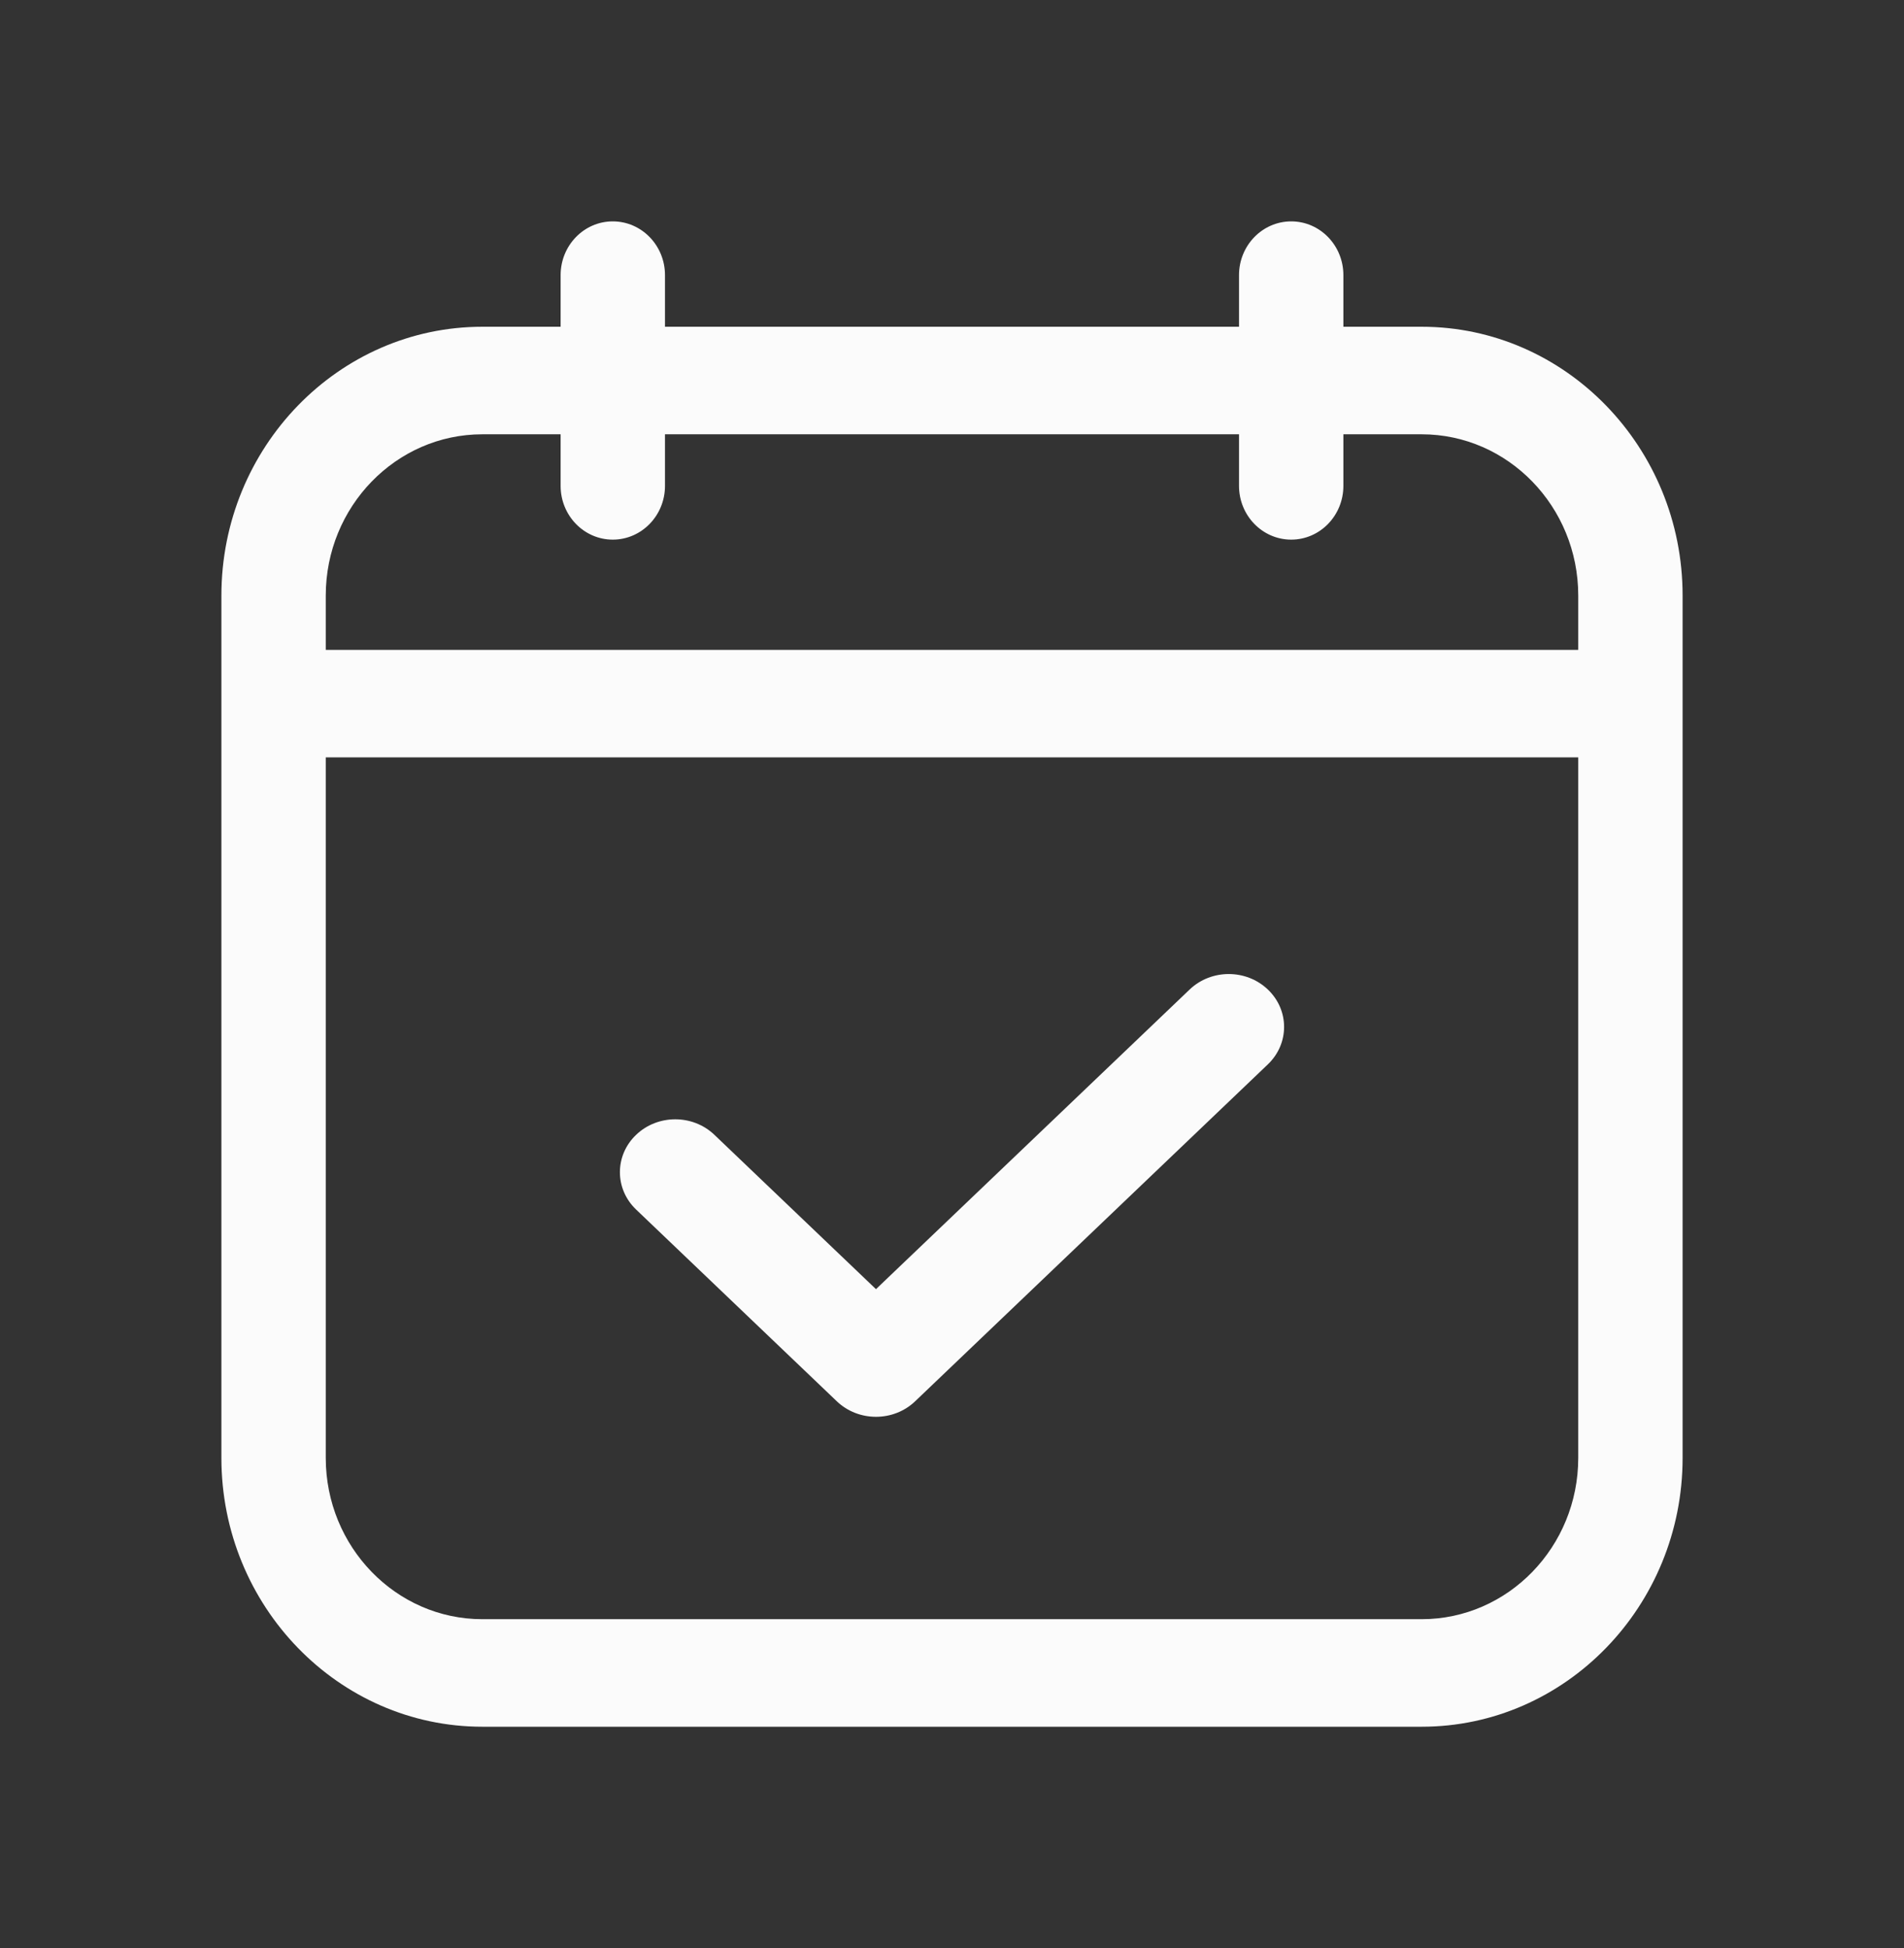 <svg width="43" height="44" viewBox="0 0 43 44" fill="none" xmlns="http://www.w3.org/2000/svg">
<rect x="0" y="0" width="43" height="44" fill="#333333" stroke="none"/>
<path d="M26.866 22.35L19.783 29.117L16.134 25.631C15.646 25.164 14.854 25.164 14.366 25.631C13.878 26.097 13.878 26.853 14.366 27.319L18.899 31.65C19.143 31.883 19.463 32 19.783 32C20.103 32 20.423 31.883 20.667 31.65L28.634 24.039C29.122 23.572 29.122 22.816 28.634 22.35C28.145 21.883 27.355 21.883 26.866 22.35Z" fill="white" fill-opacity="0.98"/>
<path d="M32.107 7.38H30.339V6.214C30.339 5.544 29.812 5 29.161 5C28.51 5 27.982 5.544 27.982 6.214V7.38H15.018V6.214C15.018 5.544 14.49 5 13.839 5C13.188 5 12.661 5.544 12.661 6.214V7.38H10.893C7.644 7.38 5 10.104 5 13.451V32.929C5 36.276 7.644 39 10.893 39H32.107C35.356 39 38 36.276 38 32.929V13.451C38 10.104 35.356 7.38 32.107 7.38ZM7.357 13.451C7.357 11.443 8.943 9.809 10.893 9.809H12.661V10.974C12.661 11.644 13.188 12.188 13.839 12.188C14.49 12.188 15.018 11.644 15.018 10.974V9.809H27.982V10.974C27.982 11.644 28.51 12.188 29.161 12.188C29.812 12.188 30.339 11.644 30.339 10.974V9.809H32.107C34.057 9.809 35.643 11.443 35.643 13.451V14.678H7.357V13.451ZM32.107 36.571H10.893C8.943 36.571 7.357 34.937 7.357 32.929V17.106H35.643V32.929C35.643 34.937 34.057 36.571 32.107 36.571Z" fill="white" fill-opacity="0.98"/>
</svg>
